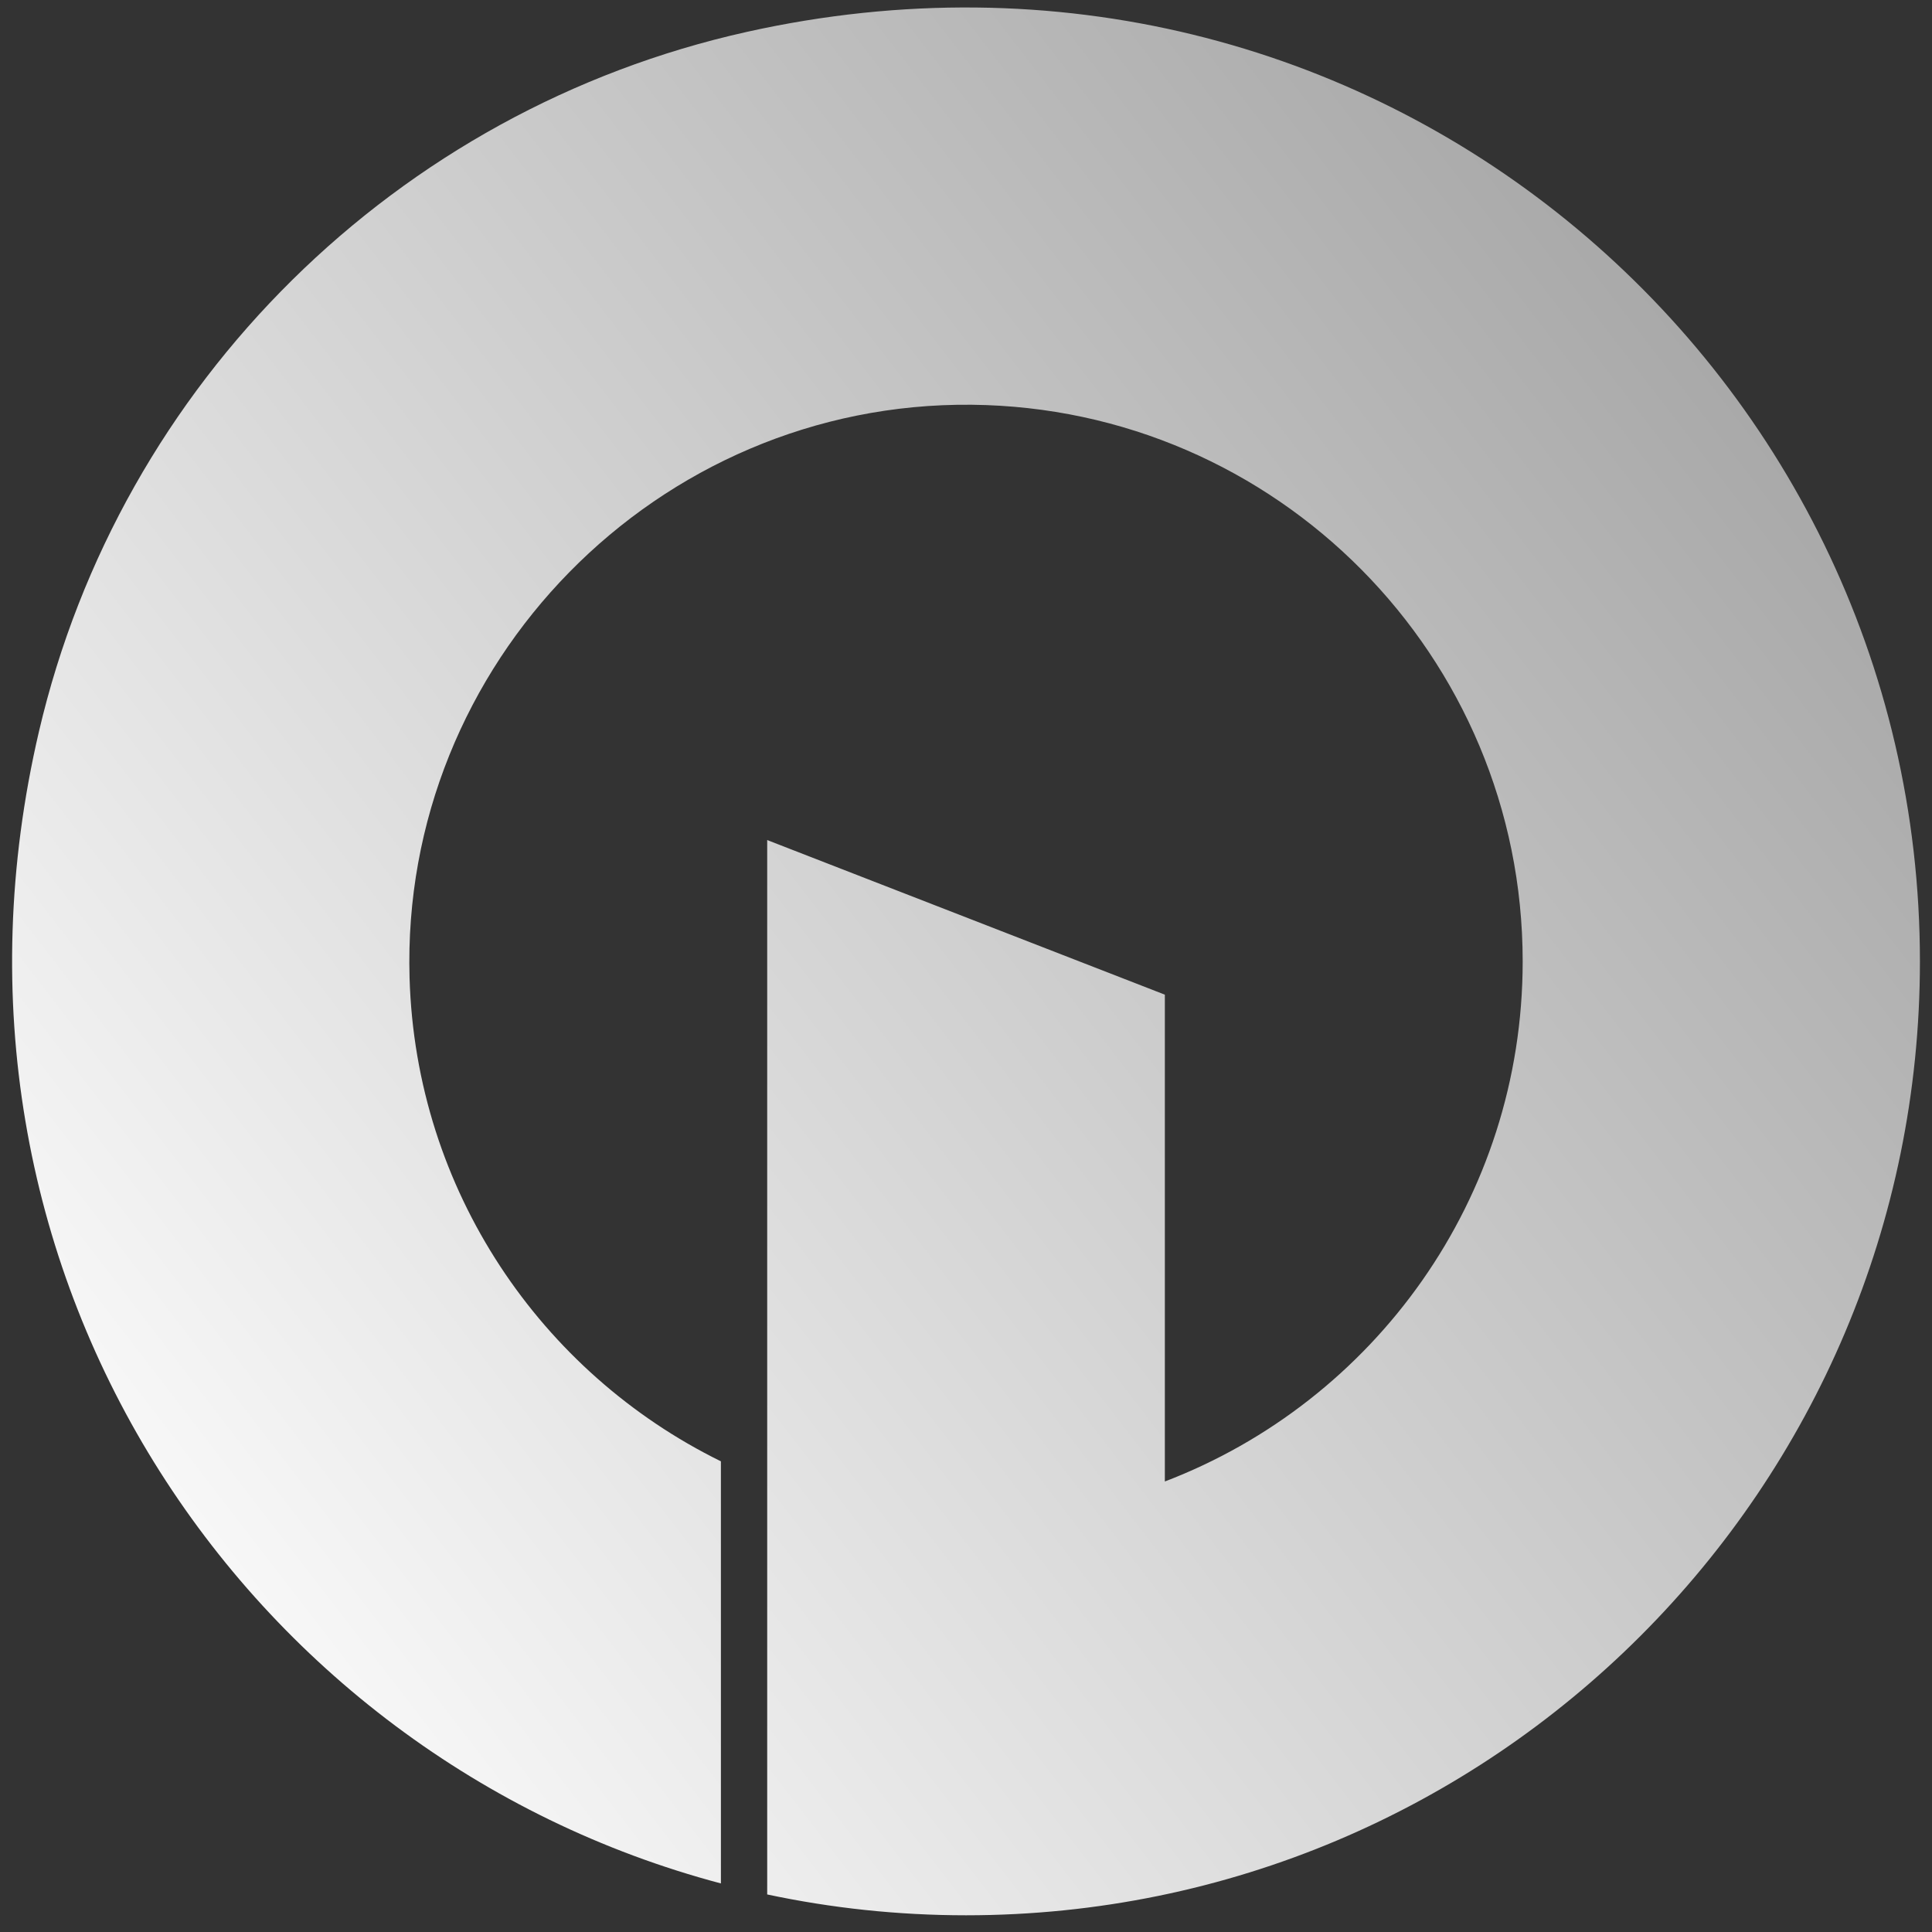 <svg xmlns="http://www.w3.org/2000/svg" width="80" height="80" fill="none"><rect width="100%" height="100%" fill="#333333" stroke="none"/><g clip-path="url(#a)"><g clip-path="url(#b)"><g clip-path="url(#c)"><path fill="url(#d)" d="M30.927 1.32C16.433 4.544 4.984 15.838 1.611 30.298c-5.2 22.29 8.482 42.454 28.24 47.691V60.51c-7.45-3.66-12.636-11.22-12.892-20.018C16.58 27.474 27.214 16.63 40.237 16.76c12.621.127 22.814 10.398 22.814 23.05 0 9.83-6.152 18.222-14.817 21.535V41.187l-16.466-6.402v43.66c2.655.565 5.41.863 8.233.863 21.816 0 39.499-17.686 39.499-39.499 0-24.775-22.808-44.221-48.57-38.49h-.003Z"/></g></g></g><defs><clipPath id="a"><path fill="#fff" d="M.5.31h79v79H.5z"/></clipPath><clipPath id="b"><path fill="#fff" d="M.5.31h79v79H.5z"/></clipPath><clipPath id="c"><path fill="#fff" d="M.5.31h79v79H.5z"/></clipPath><linearGradient id="d" x1="2.227" x2="75.248" y1="68.819" y2="12.533" gradientUnits="userSpaceOnUse"><stop stop-color="#fff"/><stop offset="1" stop-color="#A4A4A4"/></linearGradient></defs></svg>